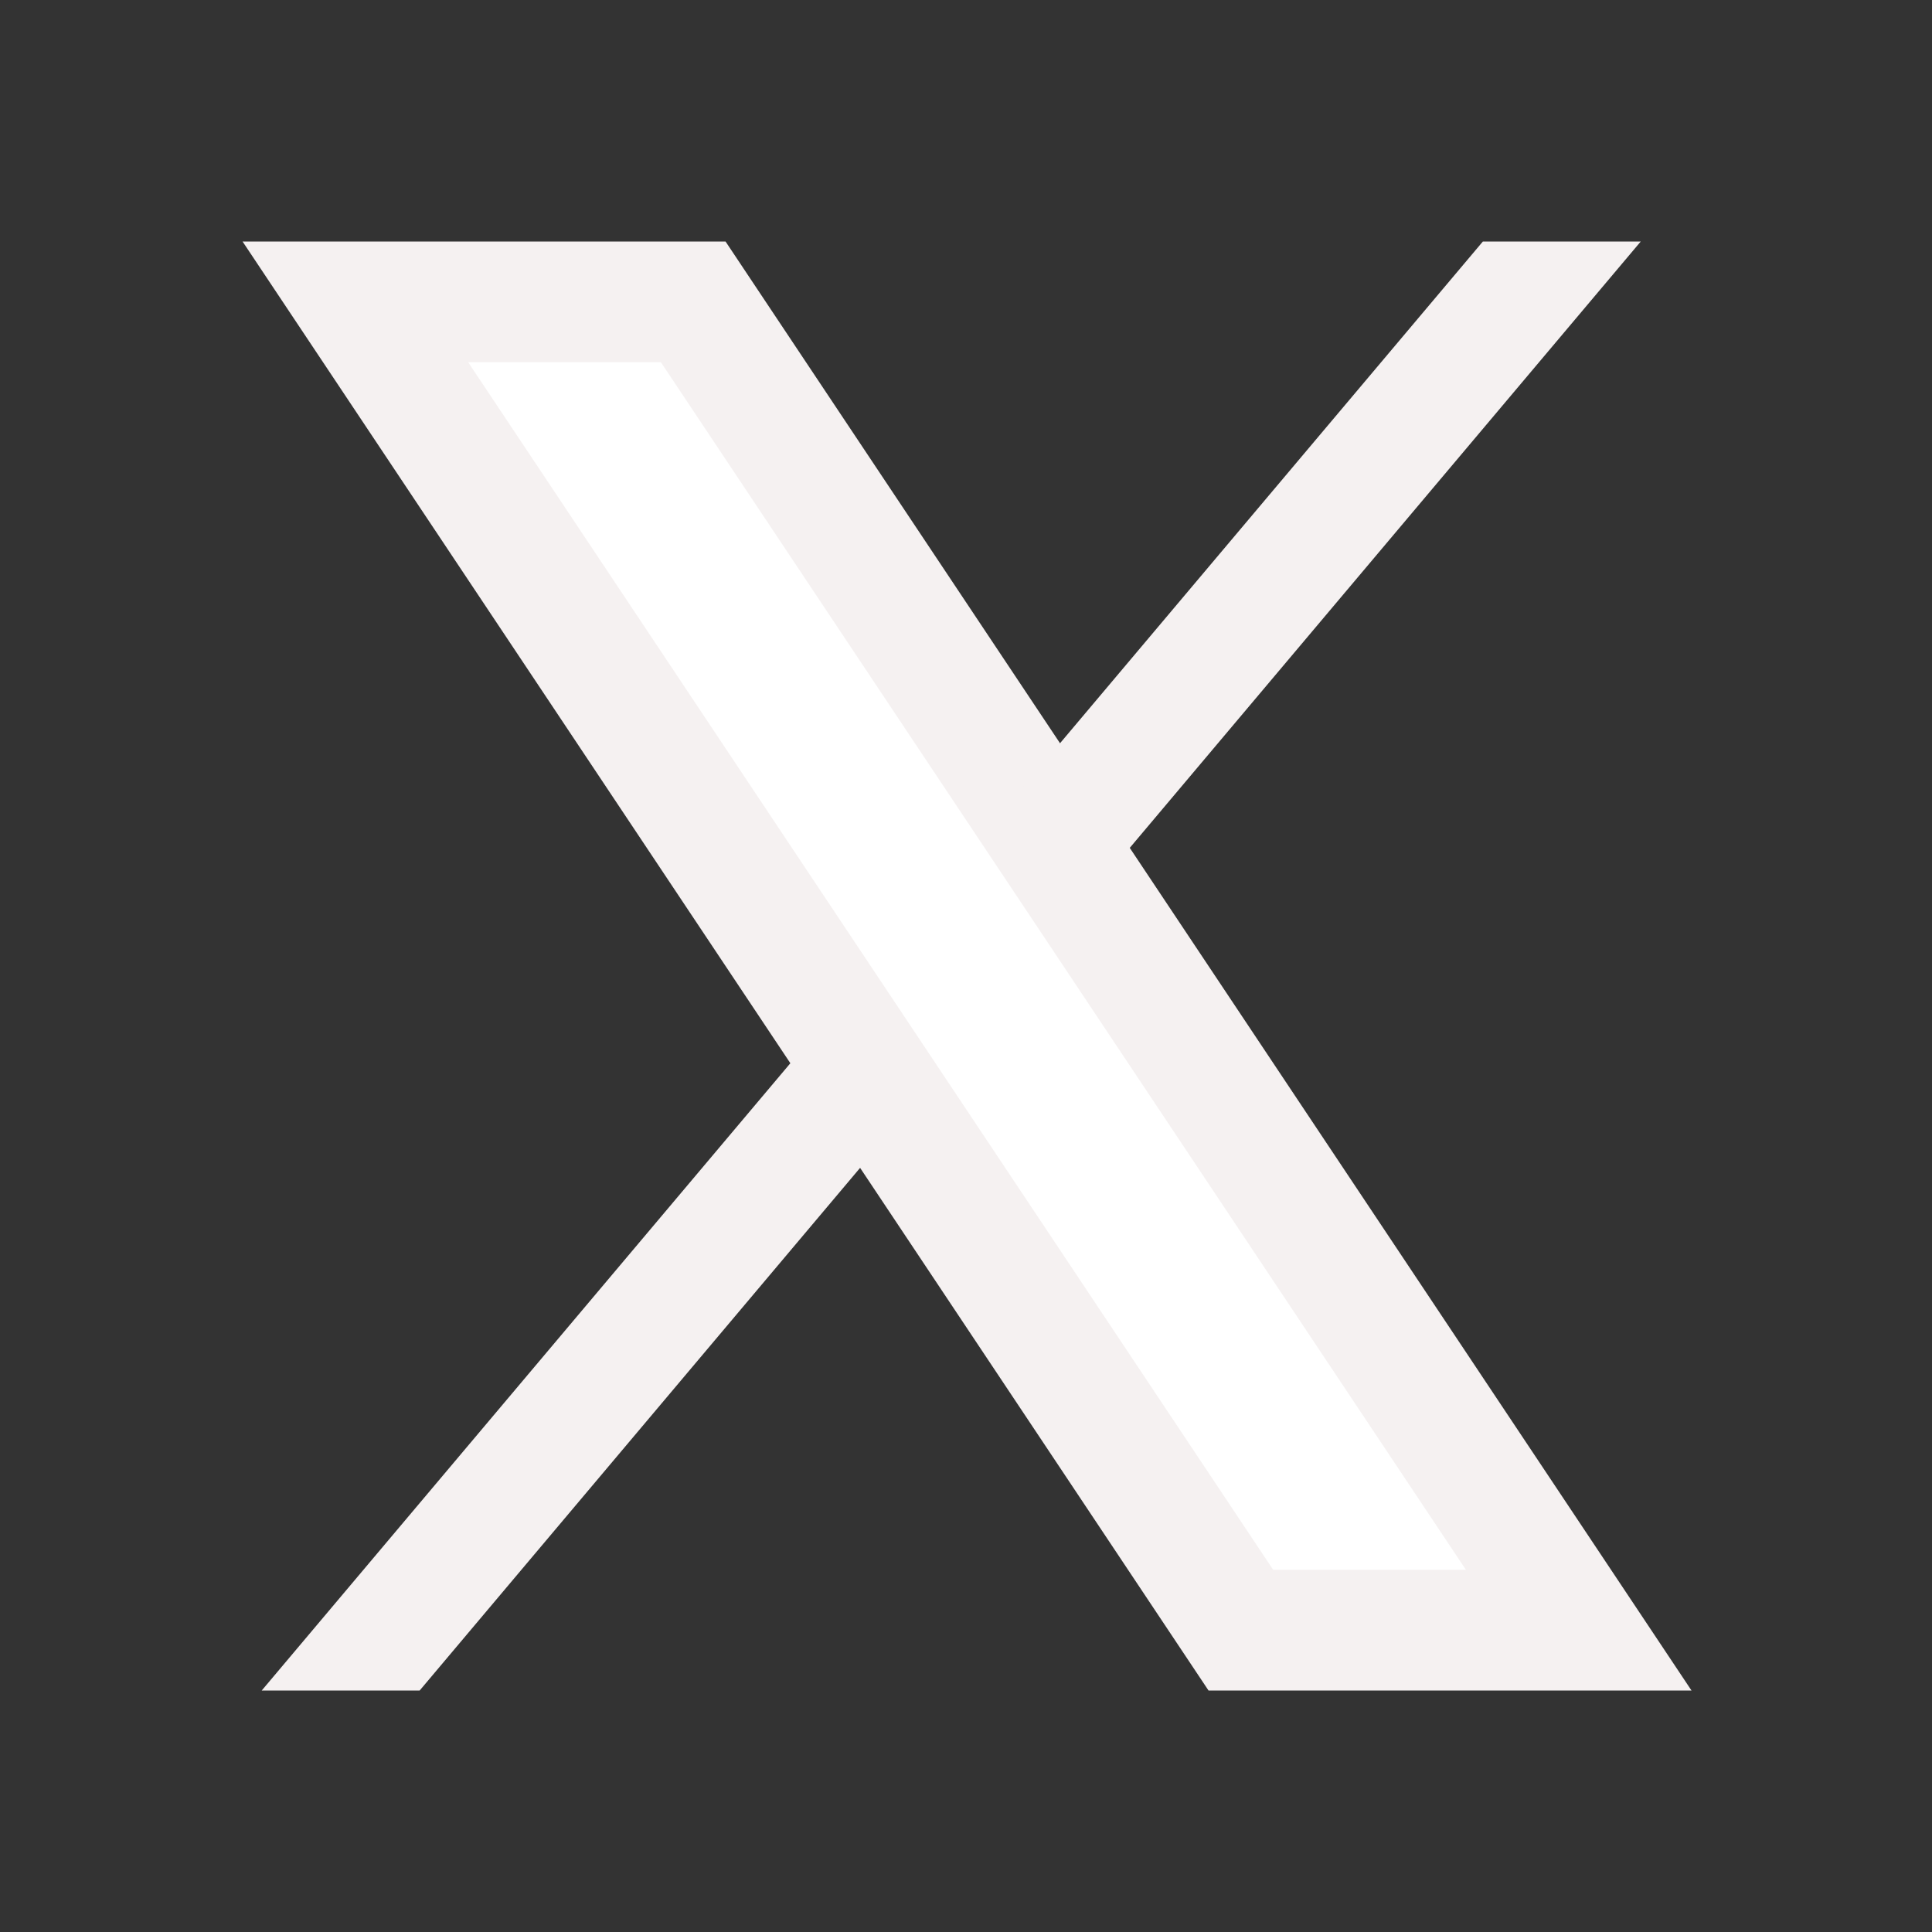 <svg xmlns="http://www.w3.org/2000/svg" xmlns:xlink="http://www.w3.org/1999/xlink" version="1.1" baseProfile="basic" id="Layer_1" x="0px" y="0px" viewBox="0 0 32 32" xml:space="preserve">
<rect x="0" y="0" width="32" height="32" fill="#333333" stroke="none"/>
<polygon style="fill:#ffffff;stroke:#f5f1f1;stroke-width:2;stroke-miterlimit:10;" points="20.552,27 5.886,5 11.482,5 26.148,27 "/>
<g>
	<polygon points="13.762,16.814 4.335,28 6.951,28 14.917,18.547  " fill="#f5f1f1"/>
	<polygon points="24.561,4 16.886,13.107 18.041,14.84 27.176,4  " fill="#f5f1f1"/>
</g>
</svg>